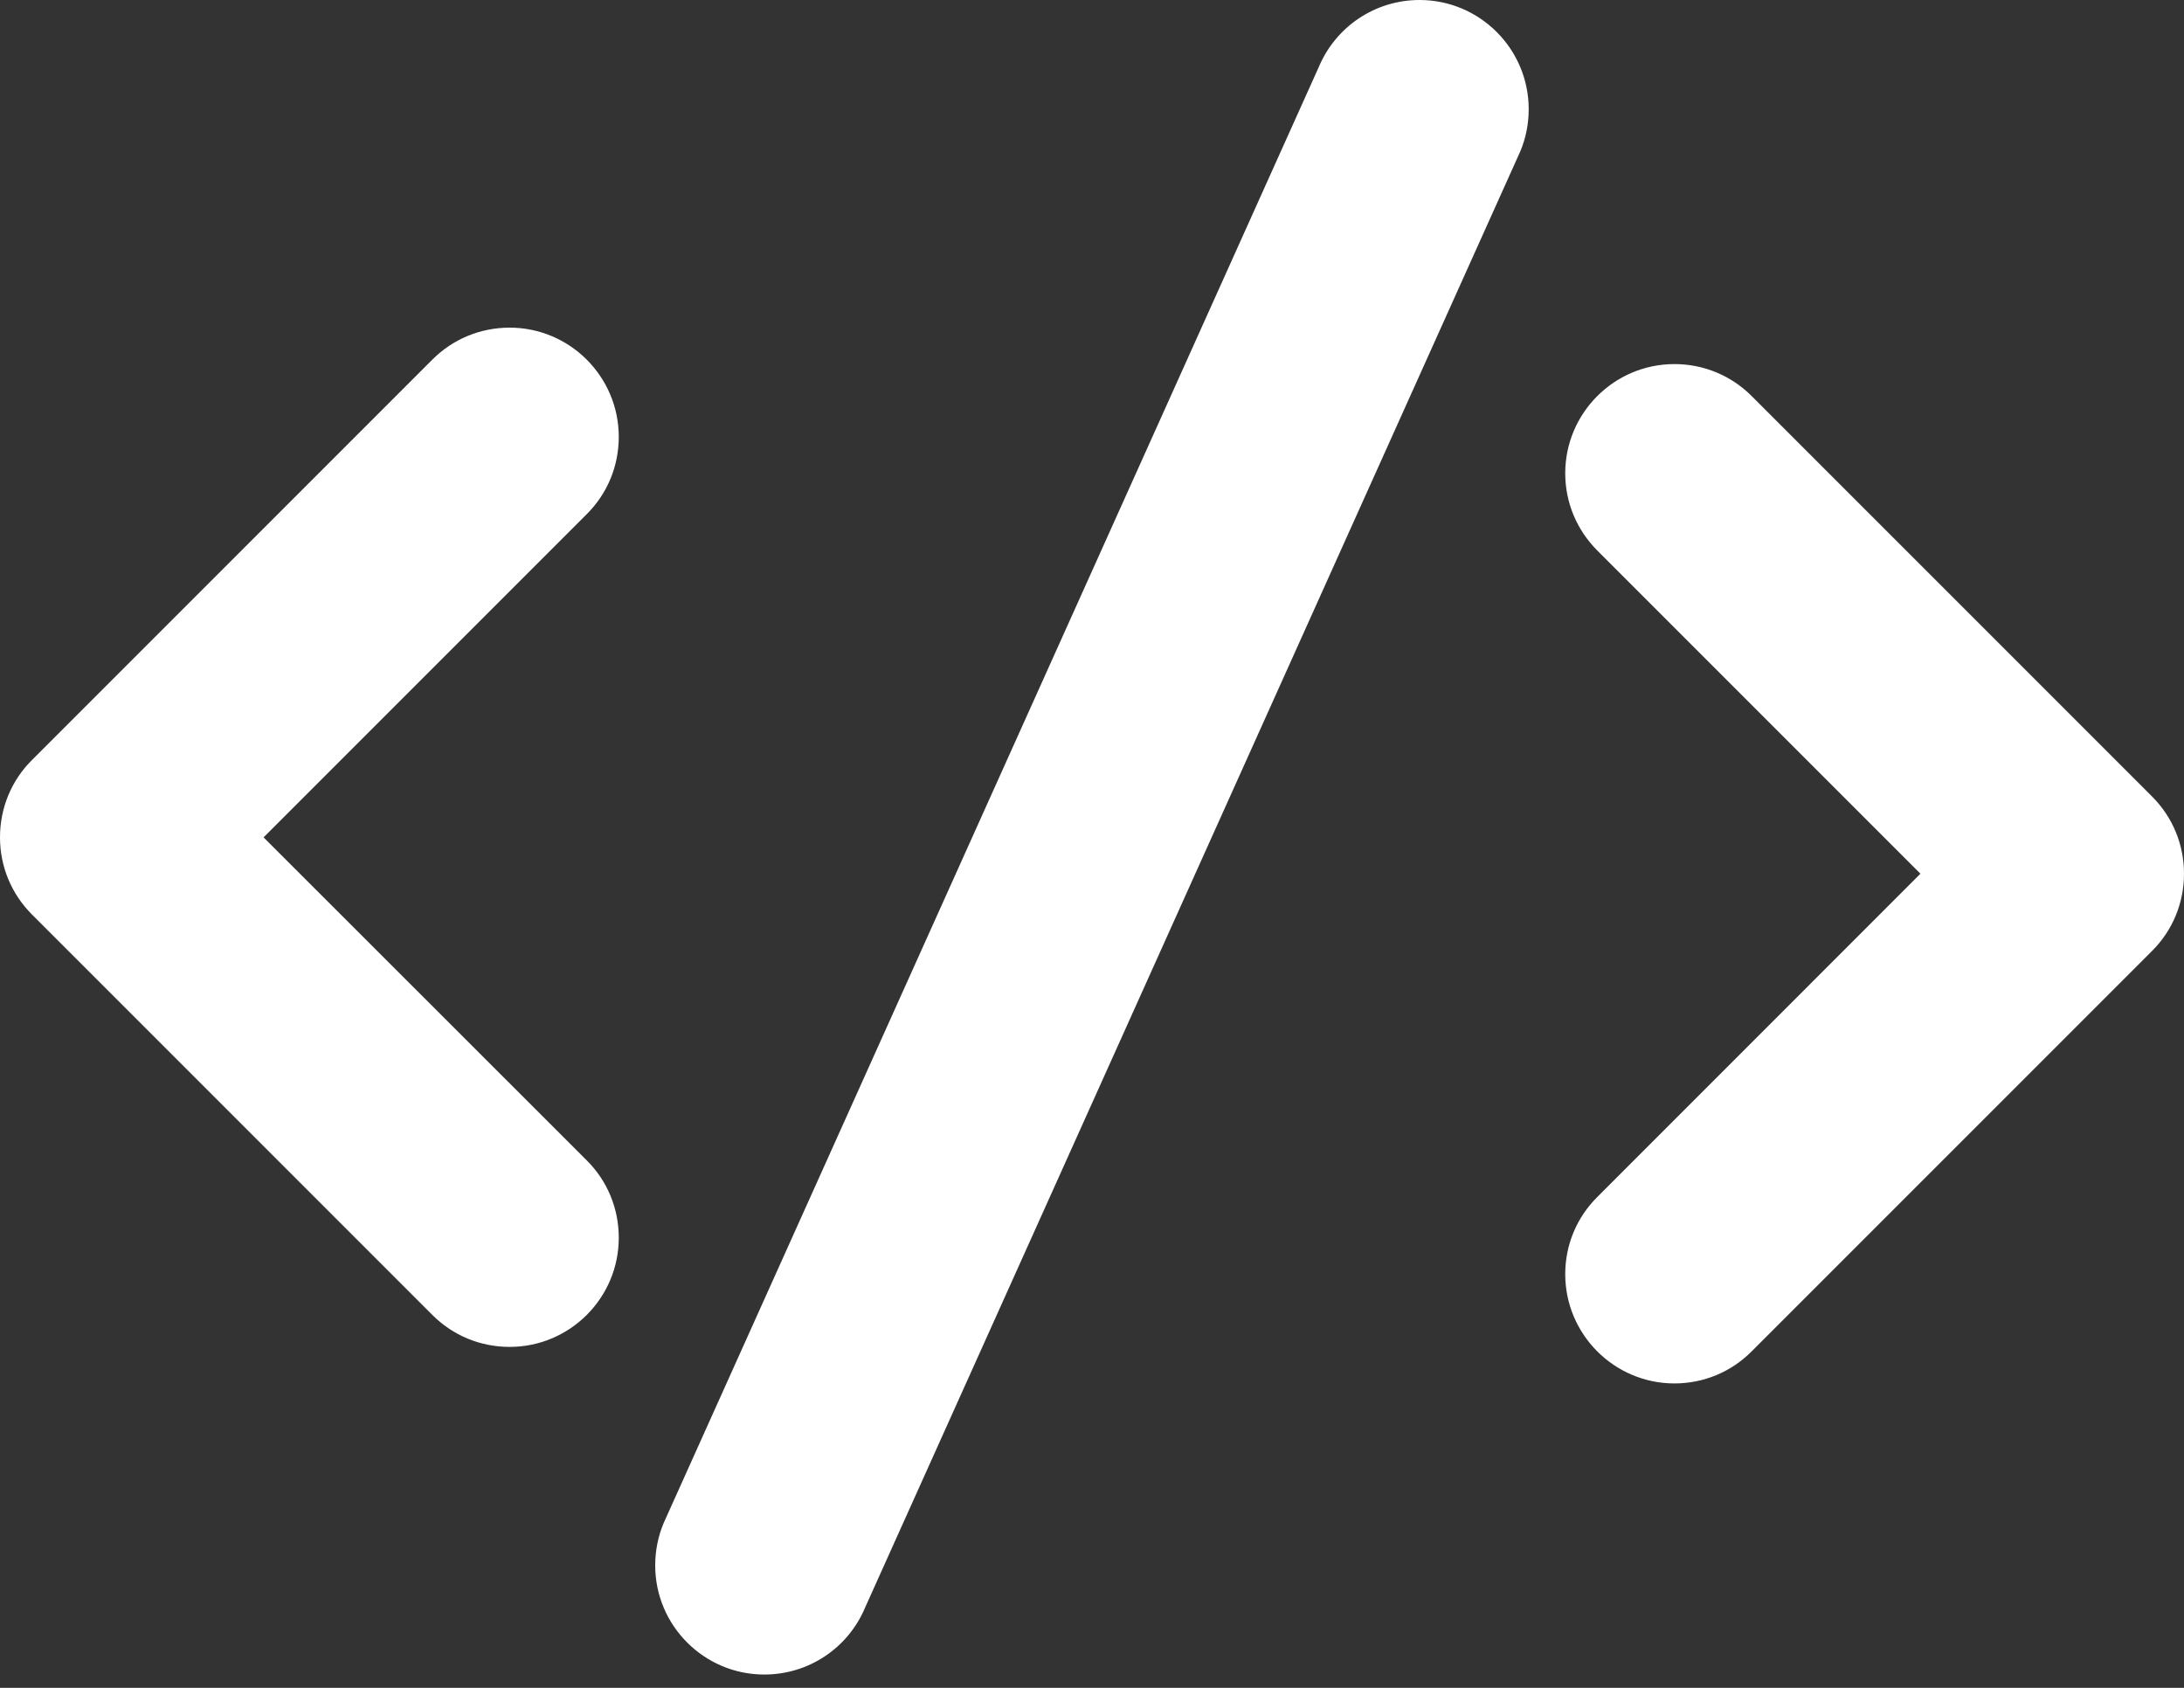 <?xml version="1.0" encoding="utf-8"?>
<svg xmlns="http://www.w3.org/2000/svg" fill="none" height="100%" overflow="visible" preserveAspectRatio="none" style="display: block;" viewBox="0 0 22 17" width="100%">
<rect x="0" y="0" width="22" height="17" fill="#333333" stroke="none"/>
<path d="M14.3 0C14.906 0 15.399 0.493 15.399 1.1C15.399 1.246 15.371 1.389 15.315 1.523L8.715 16.19C8.543 16.601 8.144 16.866 7.699 16.866C7.093 16.866 6.6 16.373 6.6 15.767C6.6 15.621 6.628 15.478 6.684 15.343L13.284 0.676C13.457 0.265 13.855 0 14.3 0ZM16.867 3.667C17.161 3.667 17.438 3.782 17.645 3.989L21.678 8.022C21.886 8.23 22 8.506 22 8.8C22 9.094 21.886 9.371 21.678 9.578L17.645 13.611C17.438 13.819 17.161 13.934 16.867 13.934C16.261 13.934 15.767 13.44 15.767 12.833C15.767 12.539 15.882 12.263 16.09 12.056L19.345 8.8L16.089 5.544C15.882 5.336 15.767 5.06 15.767 4.767C15.767 4.16 16.261 3.667 16.867 3.667ZM5.134 3.3C5.74 3.3 6.233 3.794 6.233 4.4C6.233 4.694 6.119 4.971 5.911 5.178L2.655 8.434L5.911 11.688C6.119 11.895 6.233 12.172 6.233 12.467C6.233 13.073 5.74 13.566 5.134 13.566C4.839 13.566 4.563 13.452 4.355 13.244L0.322 9.211C0.115 9.004 7.06771e-05 8.728 0 8.434C0 8.139 0.114 7.862 0.322 7.655L4.355 3.622C4.562 3.415 4.839 3.3 5.134 3.3Z" fill="white" id="icon"/>
</svg>